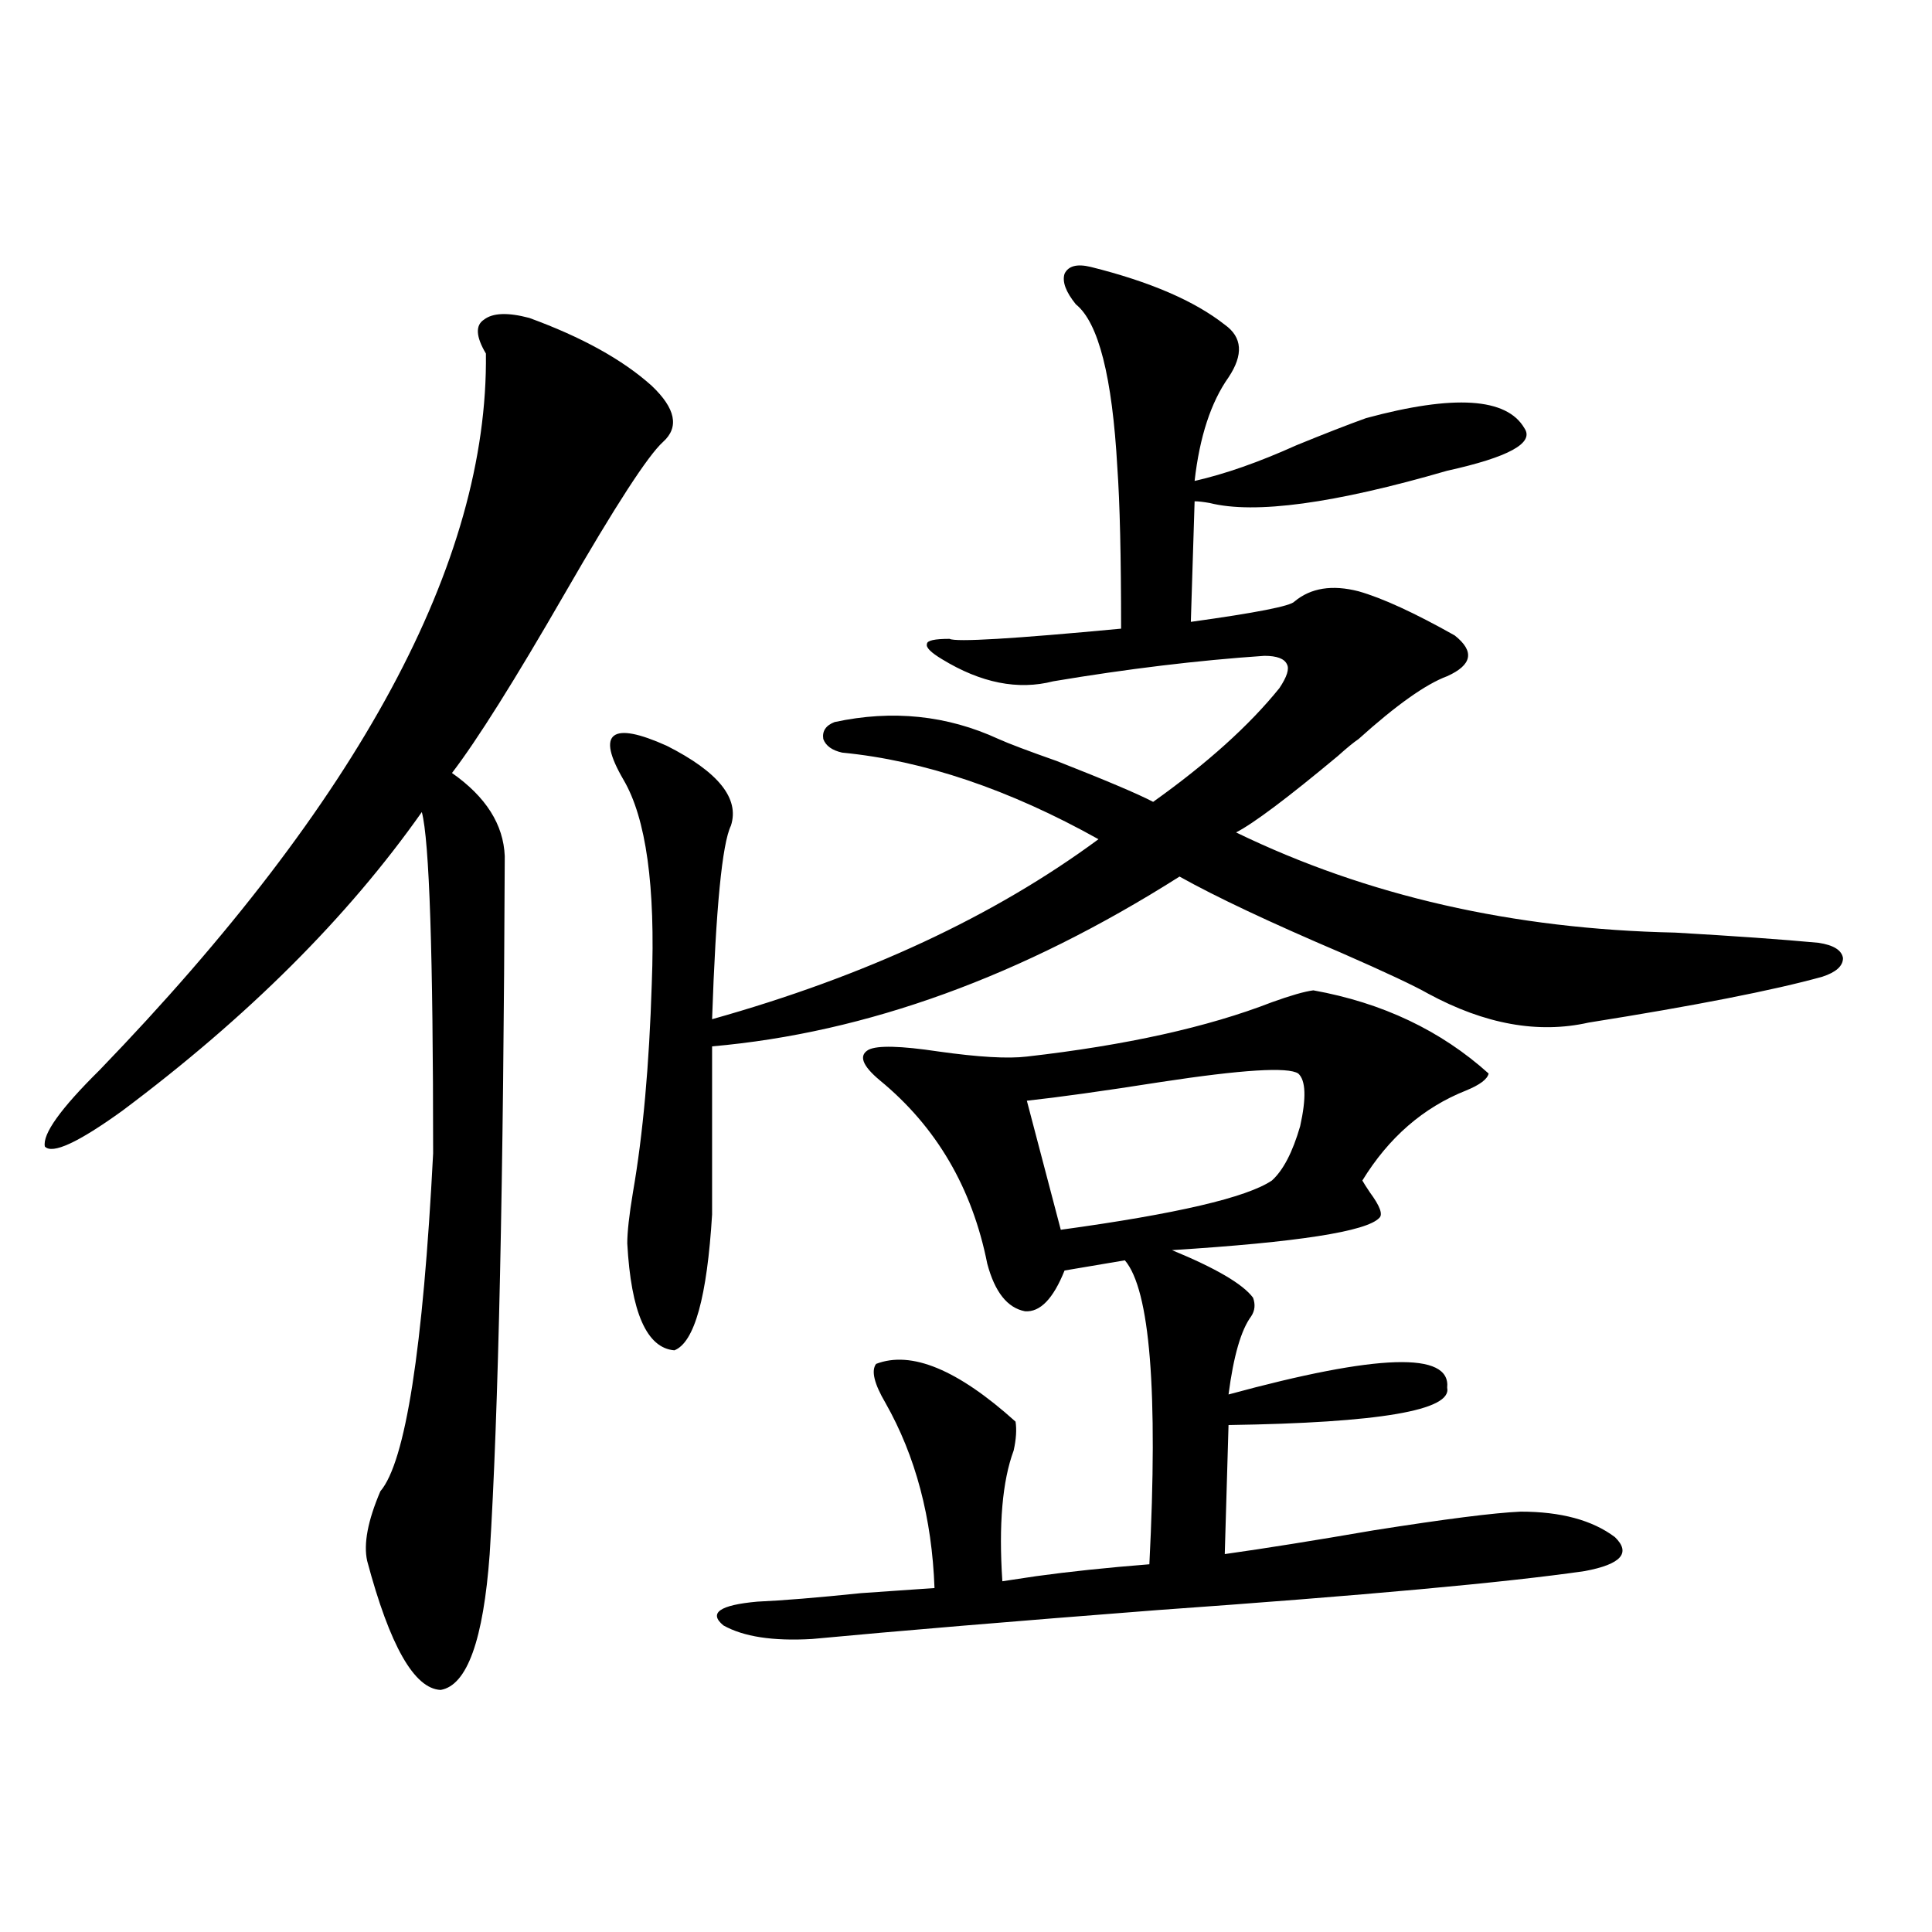 <?xml version="1.0" encoding="utf-8"?>
<!-- Generator: Adobe Illustrator 16.0.0, SVG Export Plug-In . SVG Version: 6.00 Build 0)  -->
<!DOCTYPE svg PUBLIC "-//W3C//DTD SVG 1.1//EN" "http://www.w3.org/Graphics/SVG/1.1/DTD/svg11.dtd">
<svg version="1.1" id="图层_1" xmlns="http://www.w3.org/2000/svg" xmlns:xlink="http://www.w3.org/1999/xlink" x="0px" y="0px"
	 width="1000px" height="1000px" viewBox="0 0 1000 1000" enable-background="new 0 0 1000 1000" xml:space="preserve">
<path d="M273.944,164.551c27.316,9.971,48.444,21.685,63.413,35.156c12.348,11.729,14.299,21.396,5.854,29.004
	c-7.805,7.031-24.725,33.11-50.73,78.223c-26.021,45.127-45.532,76.177-58.535,93.164c17.561,12.305,26.661,26.67,27.316,43.066
	c-0.655,168.174-3.262,288.584-7.805,361.23c-3.262,44.522-11.707,67.965-25.365,70.313c-13.658-0.59-26.341-22.852-38.048-66.797
	c-1.951-8.789,0.32-20.791,6.829-36.035c13.003-15.229,22.104-73.525,27.316-174.902c0-103.12-1.951-162.007-5.854-176.66
	C179.953,474.805,128.247,526.372,63.218,575c-22.773,16.411-36.097,22.563-39.999,18.457c-1.311-6.44,8.125-19.624,28.292-39.551
	c134.631-139.443,201.291-263.081,199.995-370.898c-5.213-8.789-5.533-14.639-0.976-17.578
	C255.073,161.914,262.878,161.626,273.944,164.551z M564.669,138.184c30.563,7.622,53.657,17.578,69.267,29.883
	c9.101,6.455,9.756,15.532,1.951,27.246c-9.115,12.896-14.969,30.762-17.561,53.613c15.609-3.516,33.17-9.668,52.682-18.457
	c14.299-5.85,26.341-10.547,36.097-14.063c45.518-12.305,72.834-10.547,81.949,5.273c5.198,7.622-8.14,14.941-39.999,21.973
	c-58.535,17.002-99.51,22.563-122.924,16.699c-3.262-0.576-5.854-0.879-7.805-0.879l-1.951,62.402
	c33.811-4.683,51.706-8.198,53.657-10.547c8.445-7.031,19.512-8.789,33.17-5.273c12.348,3.516,28.933,11.138,49.755,22.852
	c10.396,8.213,9.101,15.244-3.902,21.094c-11.066,4.106-26.341,14.941-45.853,32.52c-2.606,1.758-6.188,4.697-10.731,8.789
	c-26.021,21.685-43.581,34.868-52.682,39.551c67.636,32.822,143.411,50.098,227.312,51.855c30.563,1.758,55.273,3.516,74.145,5.273
	c7.805,1.182,12.027,3.818,12.683,7.91c0,4.106-3.582,7.334-10.731,9.668c-25.365,7.031-65.699,14.941-120.973,23.73
	c-26.021,5.864-53.657,0.879-82.925-14.941c-7.164-4.092-22.118-11.123-44.877-21.094c-37.072-15.82-65.044-29.004-83.9-39.551
	c-81.309,51.567-161.947,80.859-241.945,87.891v87.012c-2.606,42.778-9.115,66.221-19.512,70.313
	c-14.313-1.167-22.438-19.624-24.39-55.371c0-5.85,0.976-14.639,2.927-26.367c5.198-29.883,8.445-65.918,9.756-108.105
	c1.951-50.386-2.927-85.542-14.634-105.469c-7.164-12.305-8.78-19.912-4.878-22.852c3.902-2.925,13.003-1.167,27.316,5.273
	c26.661,13.486,37.713,27.246,33.17,41.309c-4.558,9.38-7.805,42.778-9.756,100.195c79.343-22.261,146.003-53.311,199.995-93.164
	c-46.188-25.776-90.409-40.718-132.68-44.824c-5.213-1.167-8.46-3.516-9.756-7.031c-0.655-4.092,1.296-7.031,5.854-8.789
	c29.908-6.44,58.2-3.516,84.876,8.789c5.198,2.349,15.274,6.152,30.243,11.426c25.365,9.971,41.95,17.002,49.755,21.094
	c27.957-19.912,49.755-39.551,65.364-58.887c3.902-5.85,5.198-9.956,3.902-12.305c-1.311-2.925-5.213-4.395-11.707-4.395
	c-34.48,2.349-70.897,6.743-109.266,13.184c-18.216,4.697-37.407,0.879-57.56-11.426c-5.854-3.516-8.46-6.152-7.805-7.91
	c0-1.758,3.902-2.637,11.707-2.637c3.247,1.758,32.835,0,88.778-5.273c0-37.49-0.655-65.327-1.951-83.496
	c-2.606-46.87-9.756-74.995-21.463-84.375c-5.213-6.44-7.164-11.714-5.854-15.82C552.962,137.607,557.505,136.426,564.669,138.184z
	 M787.103,782.422c20.808,0,37.072,4.395,48.779,13.184c8.445,8.213,3.247,14.063-15.609,17.578
	c-40.334,5.864-114.144,12.607-221.458,20.215c-75.455,5.851-134.966,10.836-178.532,14.941
	c-20.167,1.168-35.456-1.181-45.853-7.031c-7.805-6.454-1.951-10.547,17.561-12.305c13.003-0.576,30.884-2.046,53.657-4.395
	c16.905-1.167,29.588-2.046,38.048-2.637c-1.311-36.323-9.756-68.252-25.365-95.801c-5.854-9.956-7.484-16.699-4.878-20.215
	c18.201-7.031,42.271,2.939,72.193,29.883c0.641,4.106,0.32,9.092-0.976,14.941c-5.854,15.82-7.805,38.384-5.854,67.676
	c3.902-0.576,9.756-1.455,17.561-2.637c16.905-2.334,36.417-4.395,58.535-6.152c4.543-89.648,0.32-142.08-12.683-157.324
	l-31.219,5.273c-5.854,14.653-12.683,21.685-20.487,21.094c-9.115-1.758-15.609-9.956-19.512-24.609
	c-7.805-39.248-26.341-70.889-55.608-94.922c-9.115-7.607-11.066-12.881-5.854-15.82c4.543-2.334,16.585-2.046,36.097,0.879
	c20.808,2.939,36.097,3.818,45.853,2.637c51.371-5.85,93.656-15.229,126.826-28.125c9.756-3.516,16.905-5.562,21.463-6.152
	c35.762,6.455,66.005,20.806,90.729,43.066c-0.655,2.939-4.558,5.864-11.707,8.789c-22.118,8.789-39.999,24.321-53.657,46.582
	c0.641,1.182,1.951,3.228,3.902,6.152c5.198,7.031,6.829,11.426,4.878,13.184c-6.509,7.031-42.285,12.607-107.314,16.699
	c22.759,9.38,36.737,17.578,41.95,24.609c1.296,3.516,0.976,6.743-0.976,9.668c-5.213,7.031-9.115,20.518-11.707,40.43
	c77.392-21.094,115.119-22.261,113.168-3.516c2.592,11.729-35.121,18.169-113.168,19.336l-1.951,66.797
	c20.808-2.925,46.493-7.031,77.071-12.305C748.079,786.24,773.444,783.013,787.103,782.422z M671.983,555.664
	c-5.213-3.516-28.947-2.046-71.218,4.395c-29.923,4.697-53.017,7.91-69.267,9.668l17.561,66.797
	c59.831-8.198,96.248-16.699,109.266-25.488c5.854-5.273,10.731-14.639,14.634-28.125
	C676.206,568.271,675.886,559.18,671.983,555.664z"/>
</svg>
